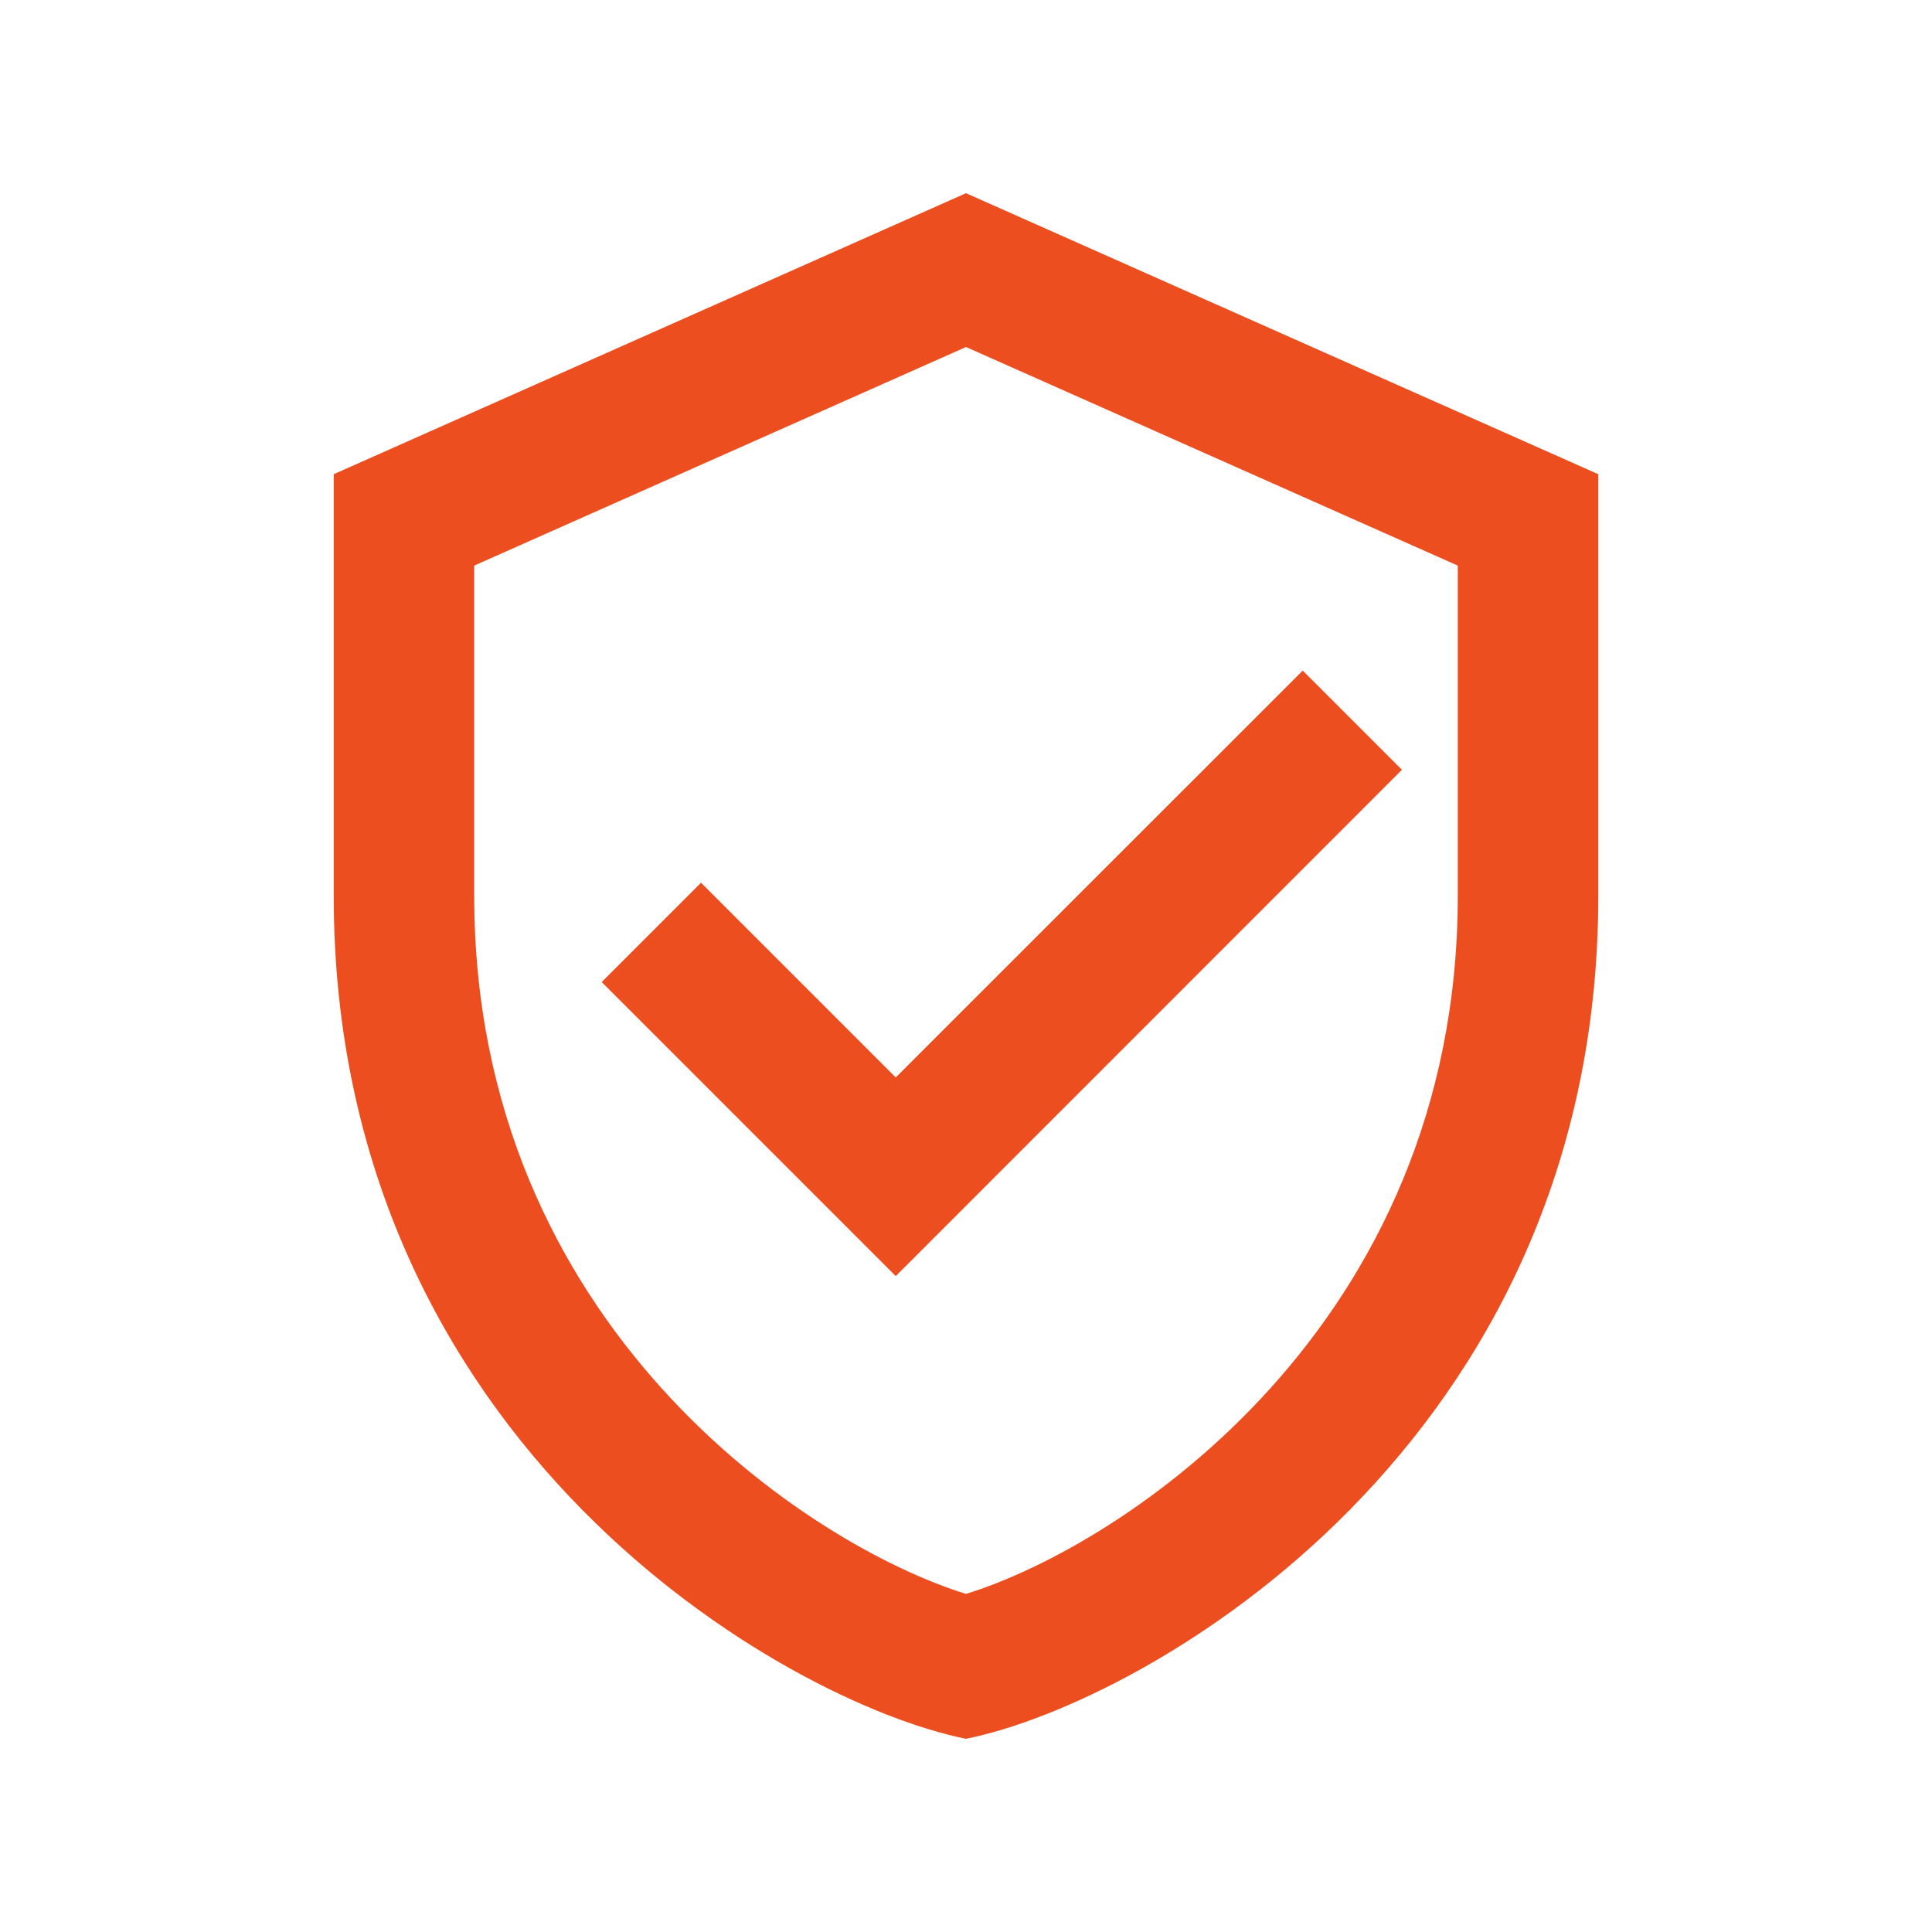 <svg xmlns="http://www.w3.org/2000/svg" xmlns:xlink="http://www.w3.org/1999/xlink" width="1000" viewBox="0 0 750 750" height="1000" preserveAspectRatio="xMidYMid meet"><defs><clipPath id="846edafc4d"><path d="M 129.375 75 L 620.625 75 L 620.625 675 L 129.375 675 Z M 129.375 75 " clip-rule="nonzero"></path></clipPath></defs><g clip-path="url(#846edafc4d)"><path fill="#ec4e20" d="M 375 75 L 129.547 184.09 L 129.547 347.727 C 129.547 561.273 305.156 660.98 375 675 C 444.844 660.98 620.453 561.273 620.453 347.727 L 620.453 184.09 Z M 375 134.711 L 565.91 219.566 L 565.91 347.727 C 565.91 515.02 435.41 600.121 375 618.75 C 314.59 600.121 184.09 515.02 184.09 347.727 L 184.09 219.566 Z M 505.719 260.316 L 347.727 418.254 L 272.141 342.668 L 233.574 381.23 L 347.727 495.383 L 544.23 298.828 Z M 505.719 260.316 " fill-opacity="1" fill-rule="nonzero"></path></g></svg>